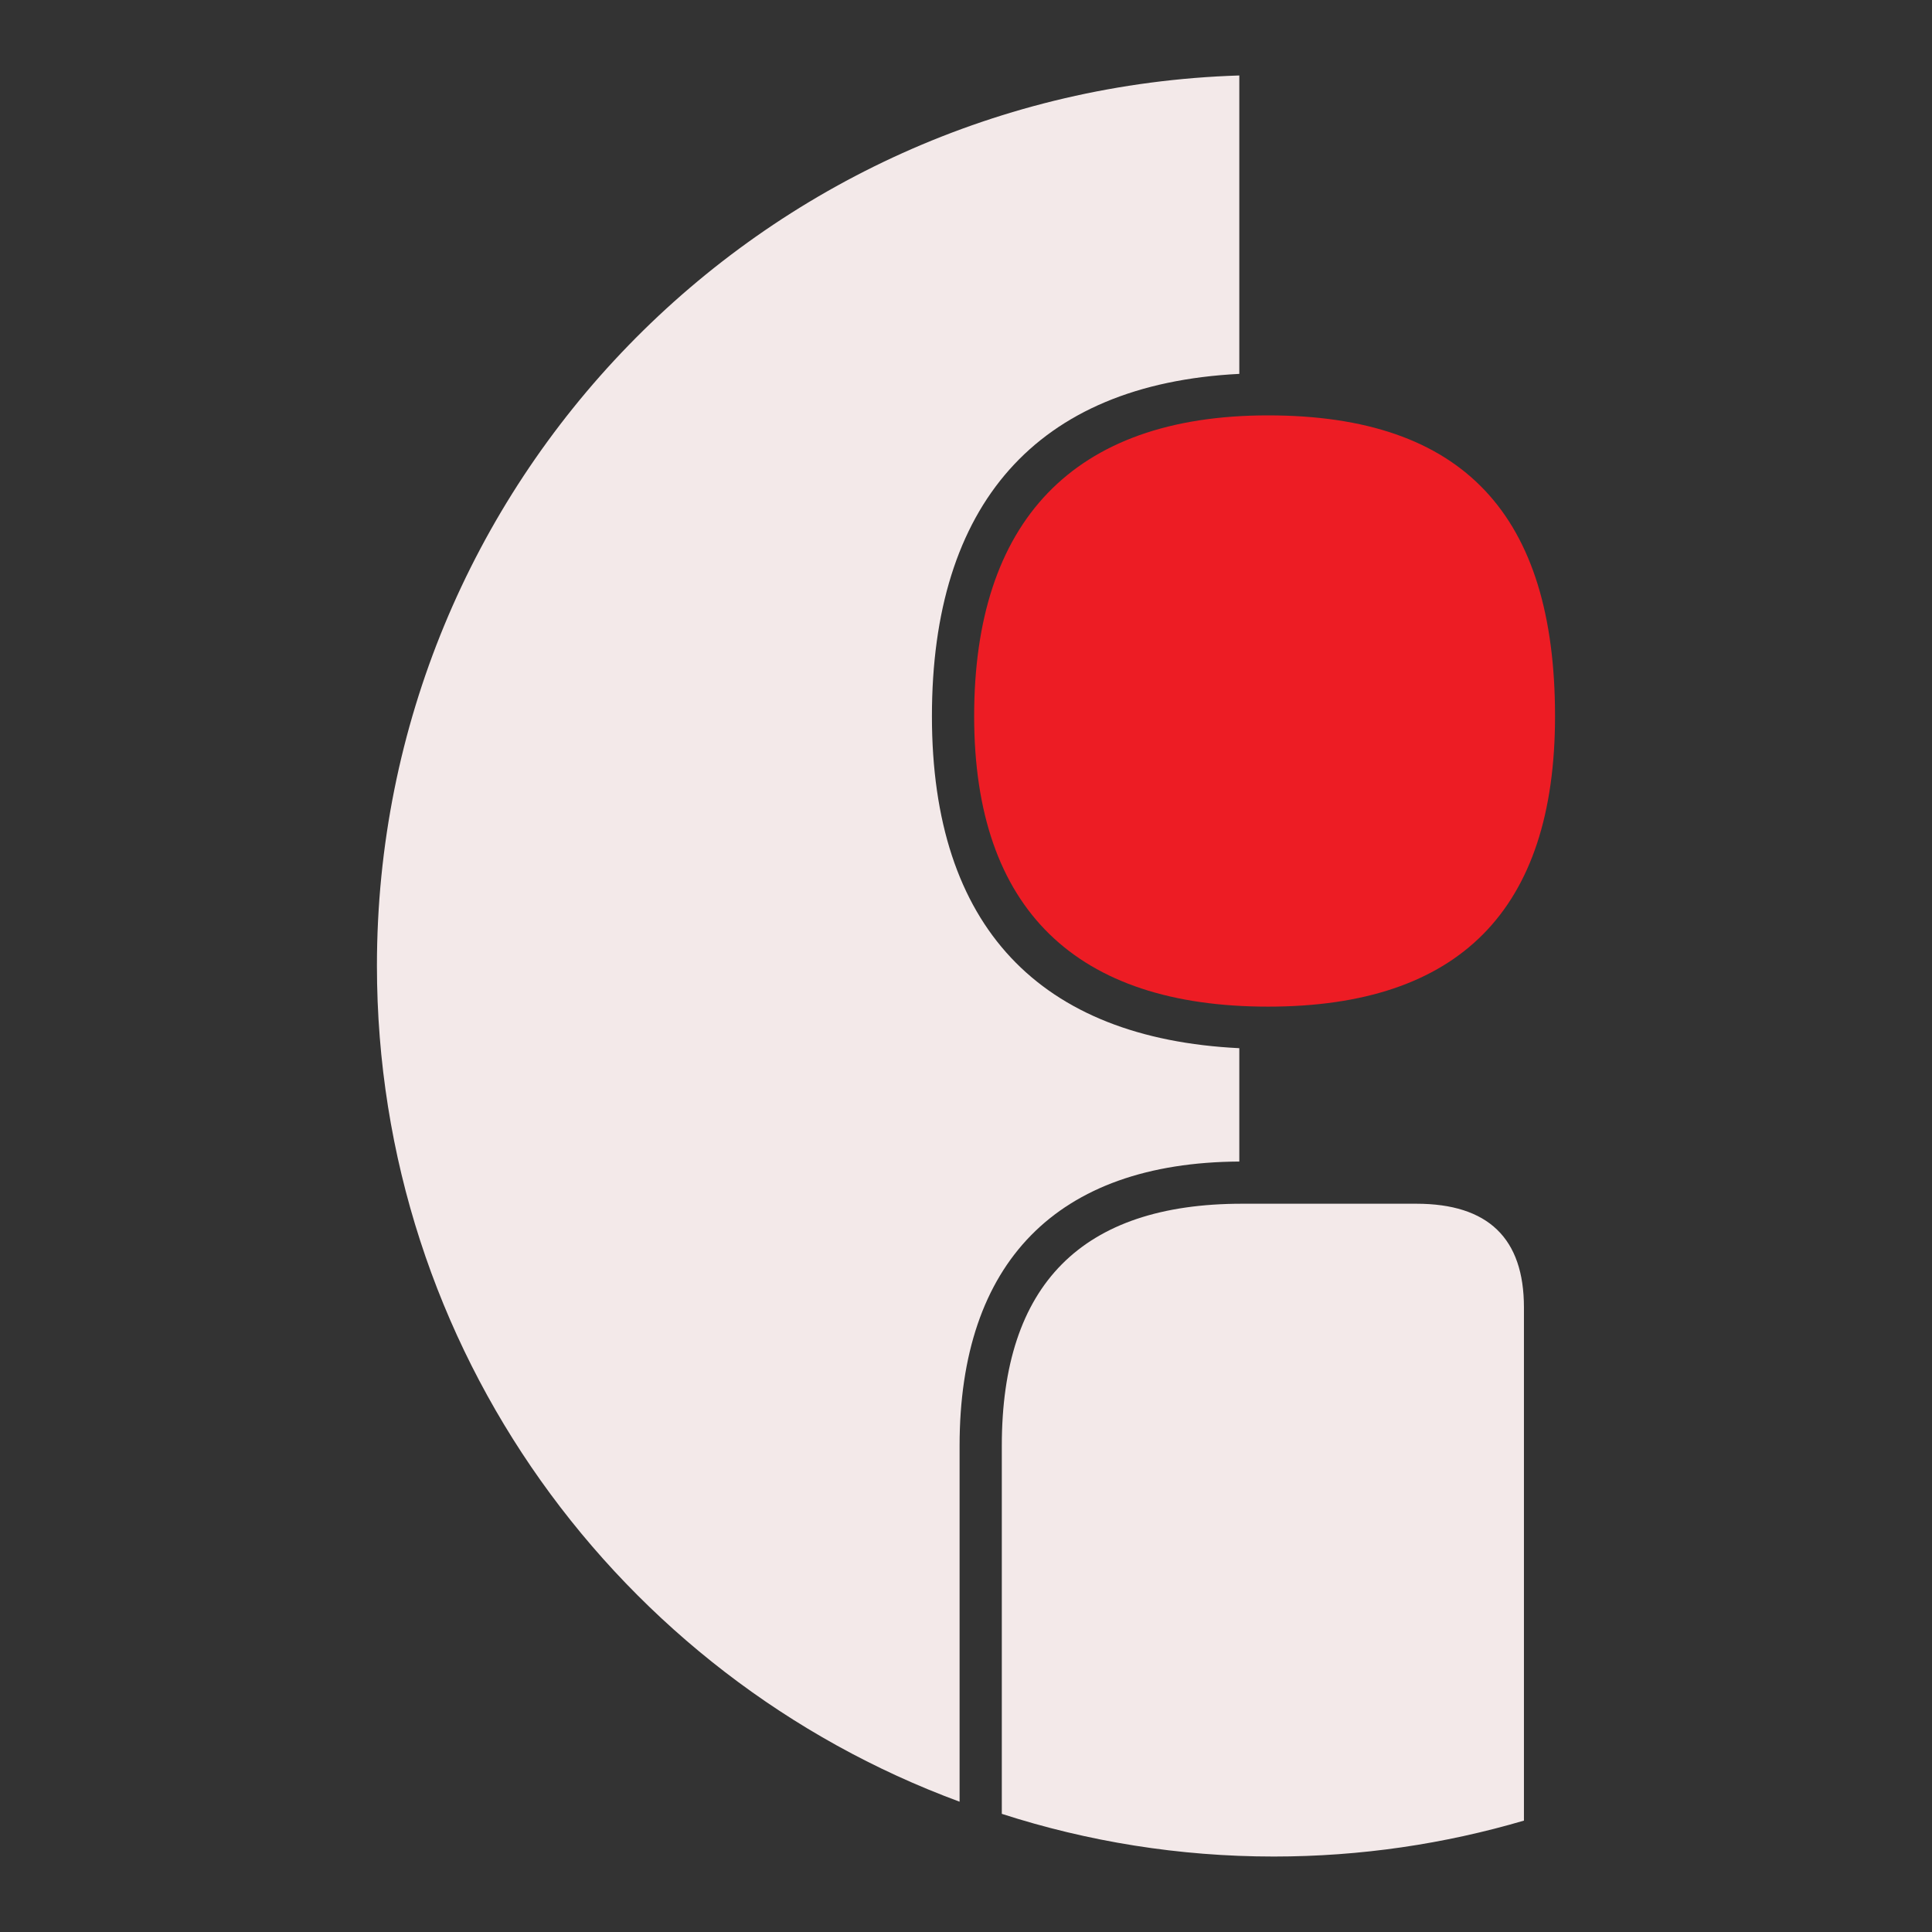 <?xml version="1.0" encoding="UTF-8"?> <svg xmlns="http://www.w3.org/2000/svg" id="Layer_1" data-name="Layer 1" viewBox="0 0 512 512"><rect x="0" y="0" width="512" height="512" fill="#333333" stroke="none"/><defs><style> .cls-1 { fill: #f3e9e9; } .cls-1, .cls-2 { fill-rule: evenodd; } .cls-2 { fill: #ed1c24; } </style></defs><path class="cls-1" d="M254.3,477.47c-90.13-33.23-154.41-119.87-154.41-221.54,0-127.86,101.65-231.96,228.54-235.93v79.08c-53.99,2.72-81.46,34.85-81.46,90.72s28.64,85.39,81.46,87.98v30.04c-48.41.27-74.13,26.82-74.13,75.32v94.33Z"></path><path class="cls-1" d="M403.86,482.48c-21.02,6.18-43.26,9.52-66.28,9.52-25.15,0-49.38-3.98-72.09-11.31v-97.55c0-42.76,21.23-64.14,63.69-64.14h46.12c19.09,0,28.56,9.16,28.56,27.49v135.99Z"></path><path class="cls-2" d="M412.1,189.8c0,51.31-25.35,76.97-76.05,76.97s-77.89-25.66-77.89-76.97,25.96-79.72,77.89-79.72,76.05,26.58,76.05,79.72"></path></svg> 